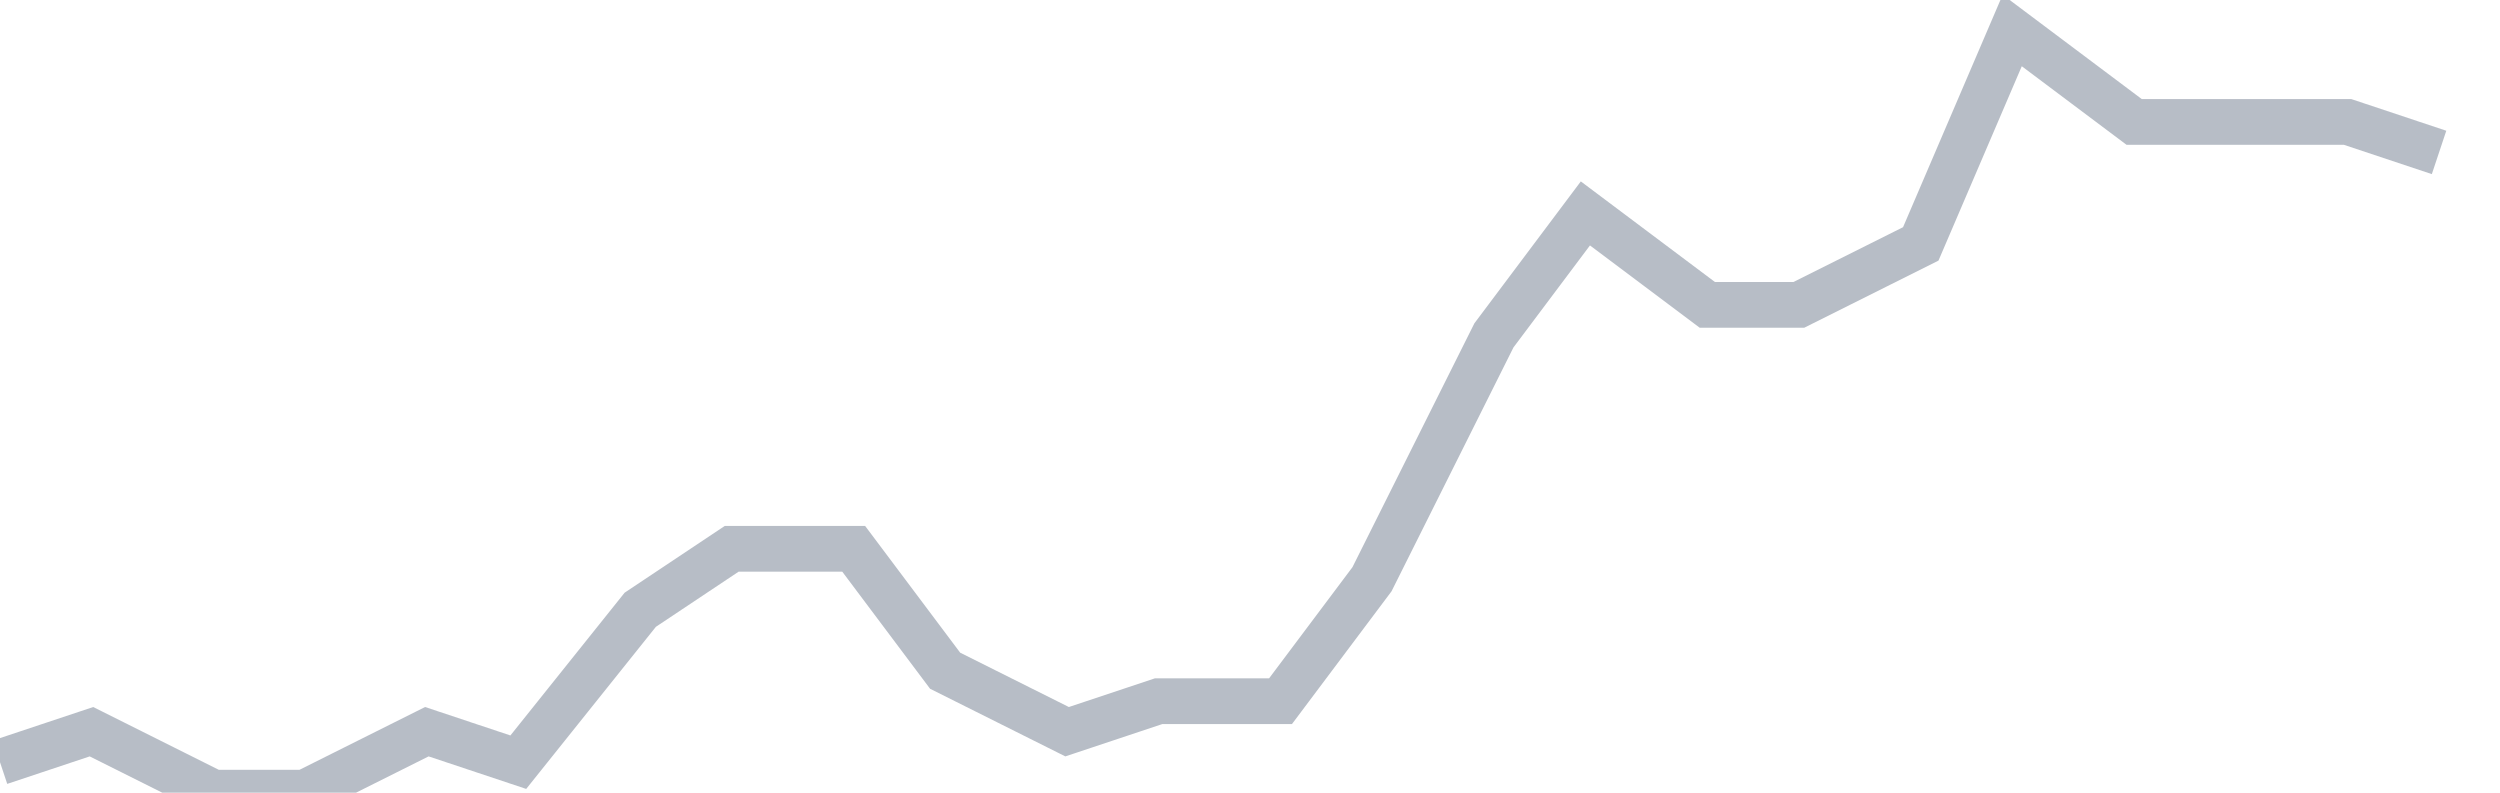 <svg width="82" height="26" fill="none" xmlns="http://www.w3.org/2000/svg"><path d="M0 25l3-1 4 2h3l4-2 3 1 4-5 3-2h4l3 4 4 2 3-1h4l3-4 4-8 3-4 4 3h3l4-2 3-7 4 3h7l3 1" stroke="#B7BDC6" stroke-width="1.5"/></svg>
